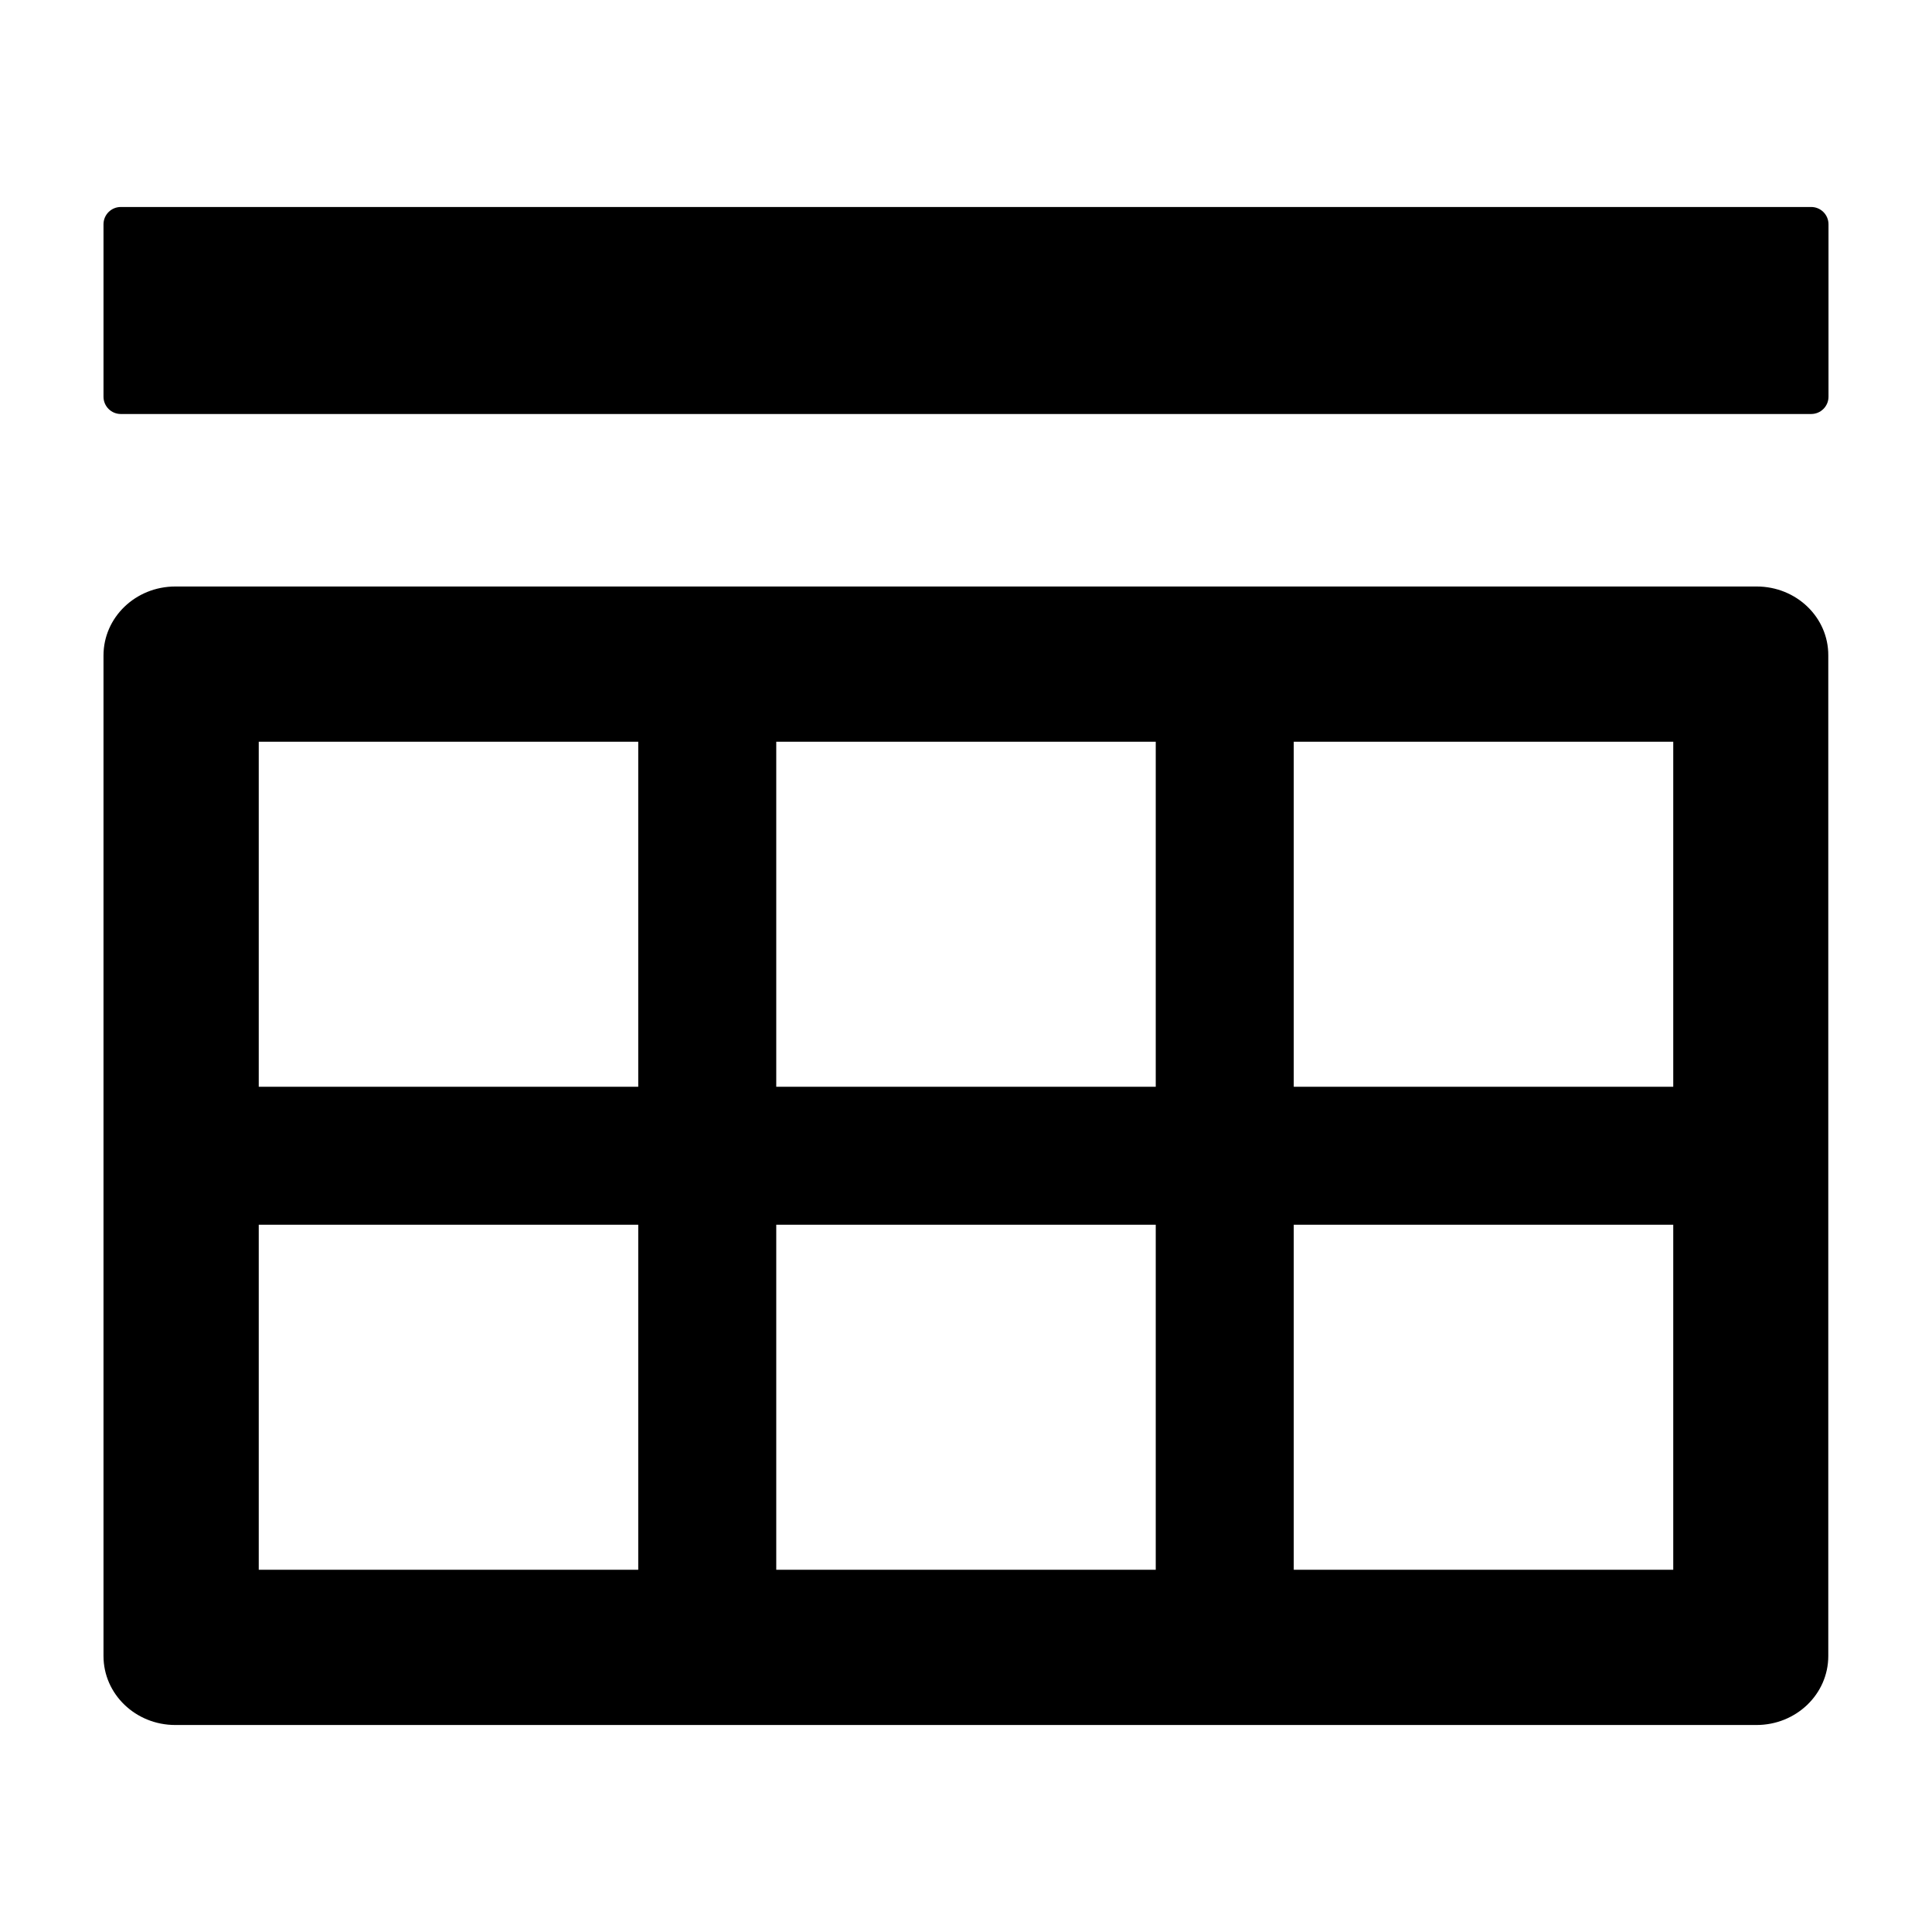 <svg viewBox="64 64 896 896" focusable="false" xmlns="http://www.w3.org/2000/svg"><defs><style /></defs><path d="M878.7 336H145.3c-18.4 0-33.3 14.3-33.3 32v464c0 17.7 14.9 32 33.3 32h733.3c18.4 0 33.3-14.3 33.3-32V368c.1-17.7-14.8-32-33.2-32zM360 792H184V632h176v160zm0-224H184V408h176v160zm240 224H424V632h176v160zm0-224H424V408h176v160zm240 224H664V632h176v160zm0-224H664V408h176v160zm64-408H120c-4.4 0-8 3.6-8 8v80c0 4.4 3.6 8 8 8h784c4.4 0 8-3.6 8-8v-80c0-4.4-3.6-8-8-8z" /></svg>